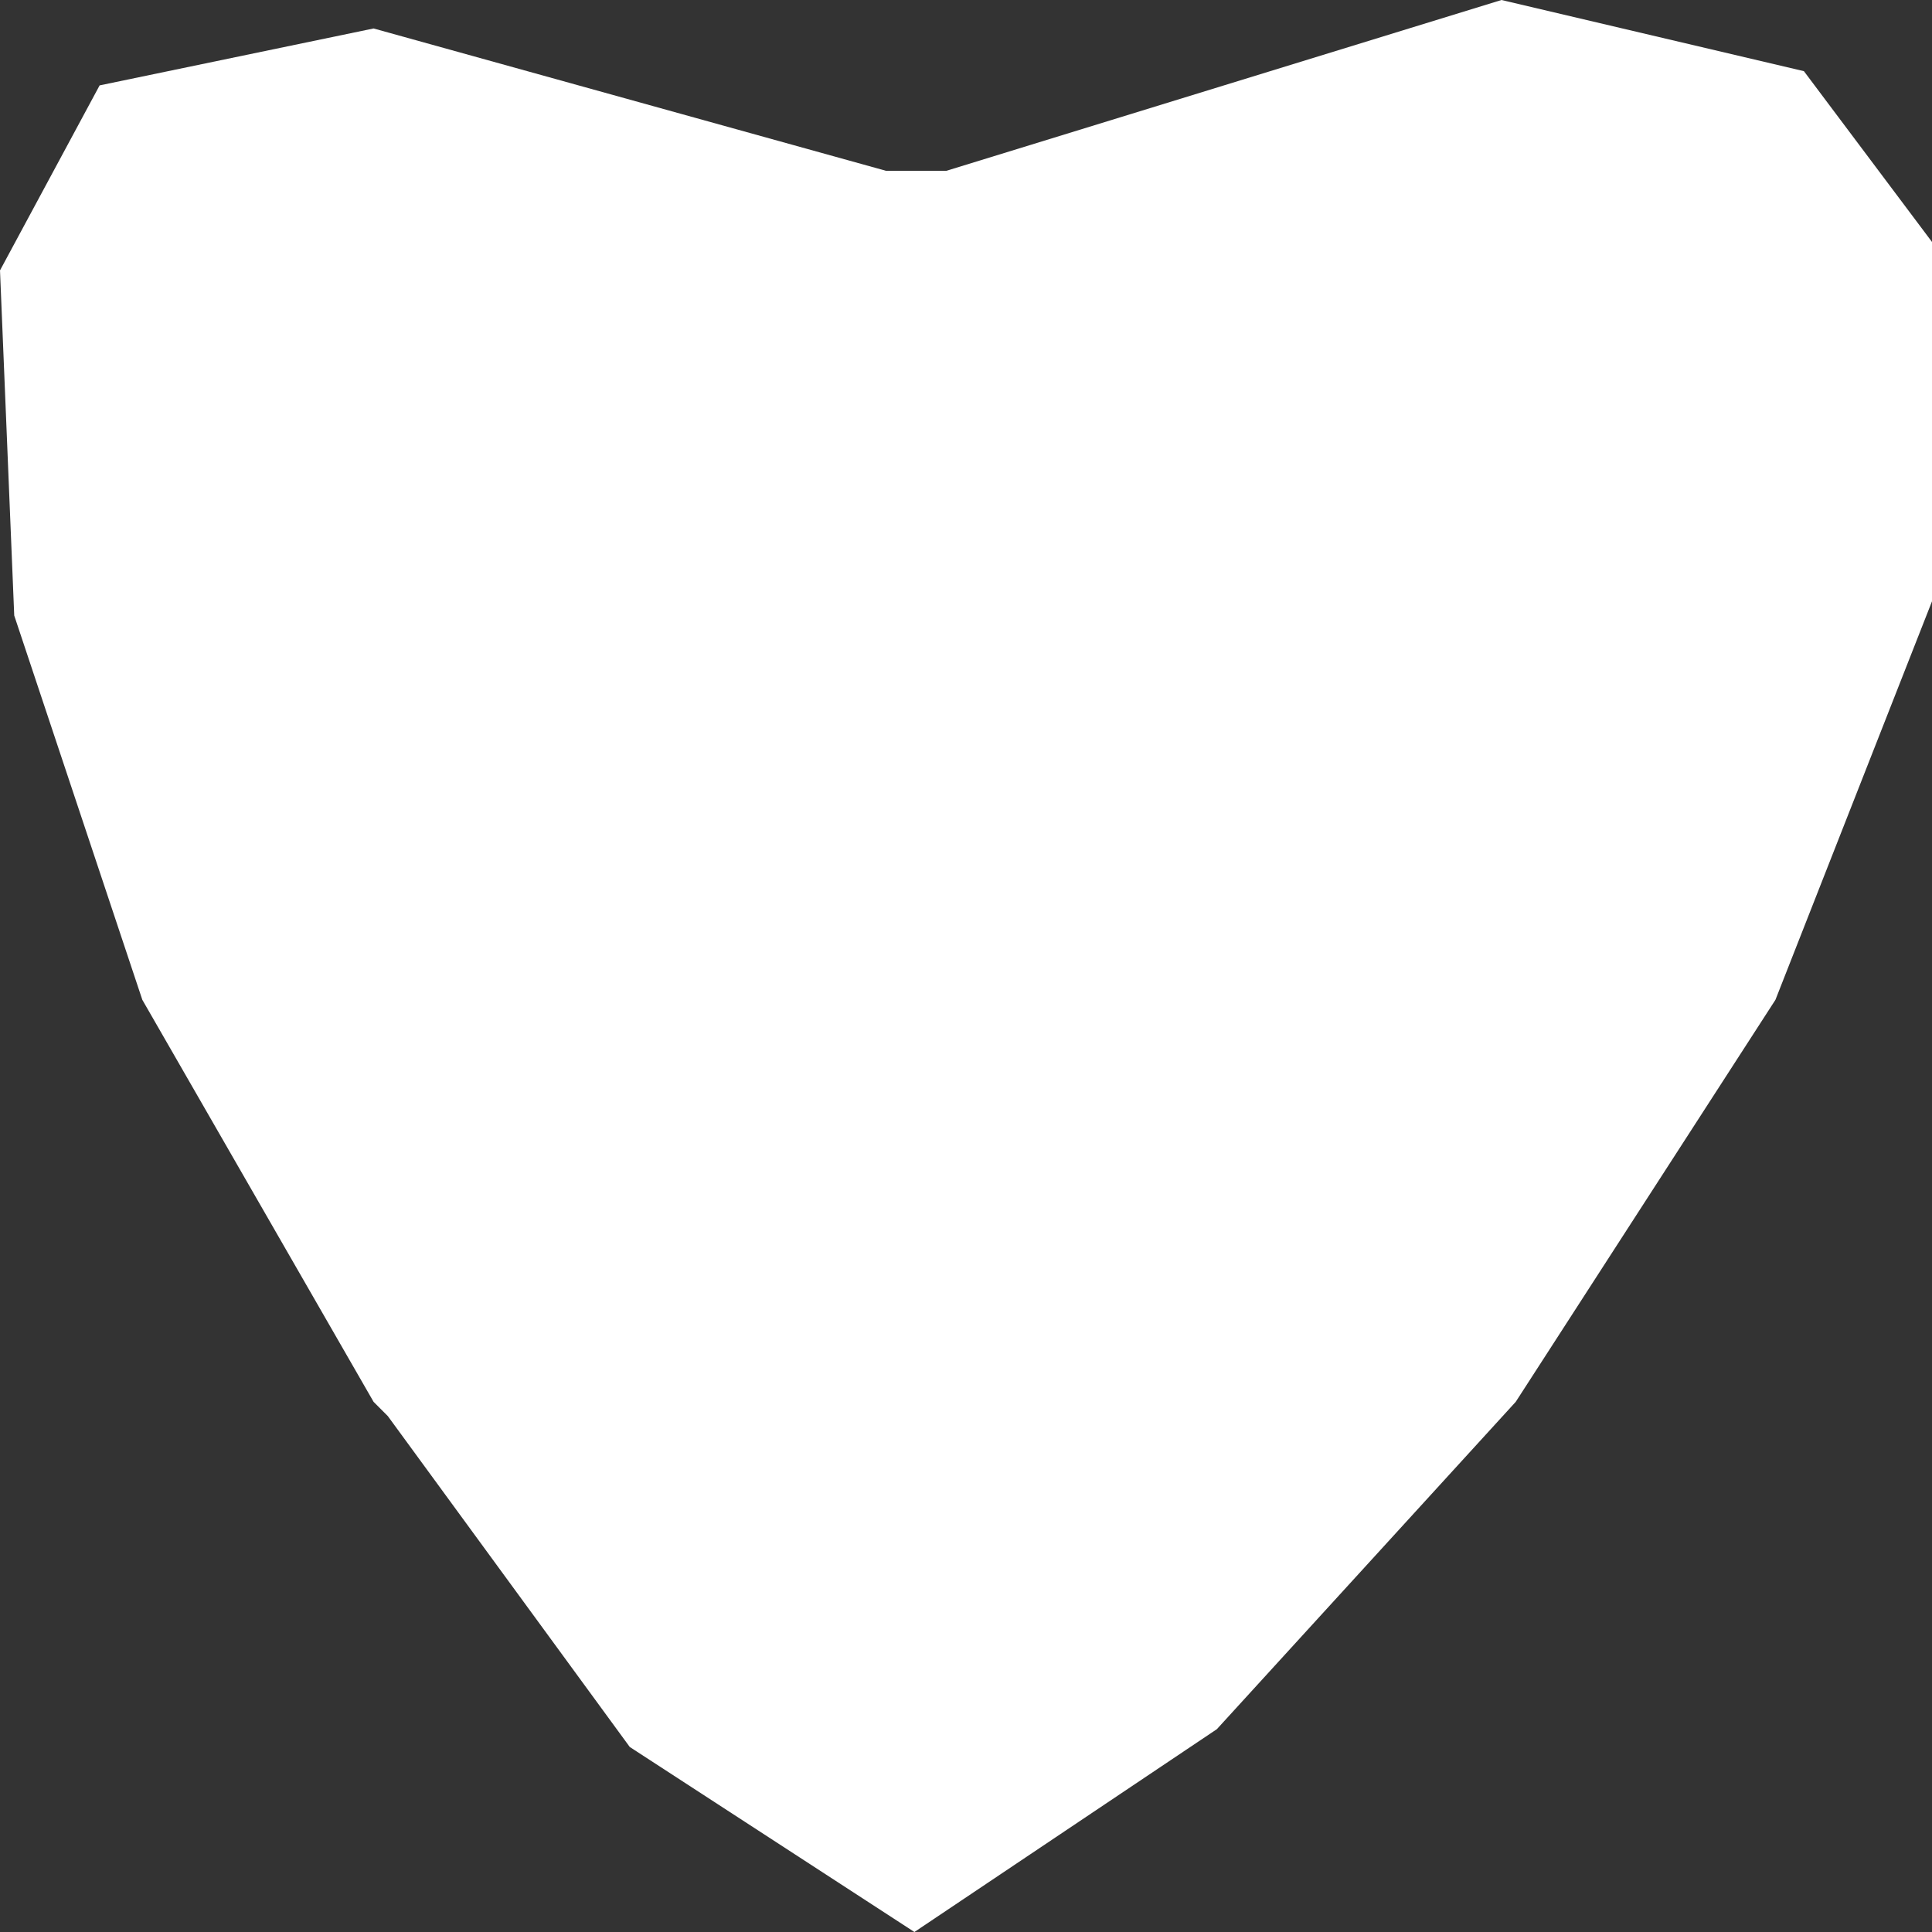 <?xml version="1.0" encoding="UTF-8" standalone="no"?>
<svg xmlns:xlink="http://www.w3.org/1999/xlink" height="27.15px" width="27.15px" xmlns="http://www.w3.org/2000/svg">
  <rect width="100%" height="100%" fill="#333333" stroke="none"/>
  <g transform="matrix(1.0, 0.0, 0.0, 1.0, 13.55, 13.55)">
    <path d="M11.8 -12.55 L13.6 -10.15 13.6 -5.1 11.4 0.5 7.75 6.15 3.55 10.75 -0.7 13.6 -4.7 11.0 -8.1 6.35 -8.3 6.15 -11.55 0.5 -13.35 -4.9 -13.55 -9.75 -12.15 -12.35 -8.3 -13.15 -1.1 -11.15 -0.25 -11.15 7.55 -13.55 11.8 -12.55" fill="#ffffff" fill-rule="evenodd" stroke="none"/>
  </g>
</svg>
